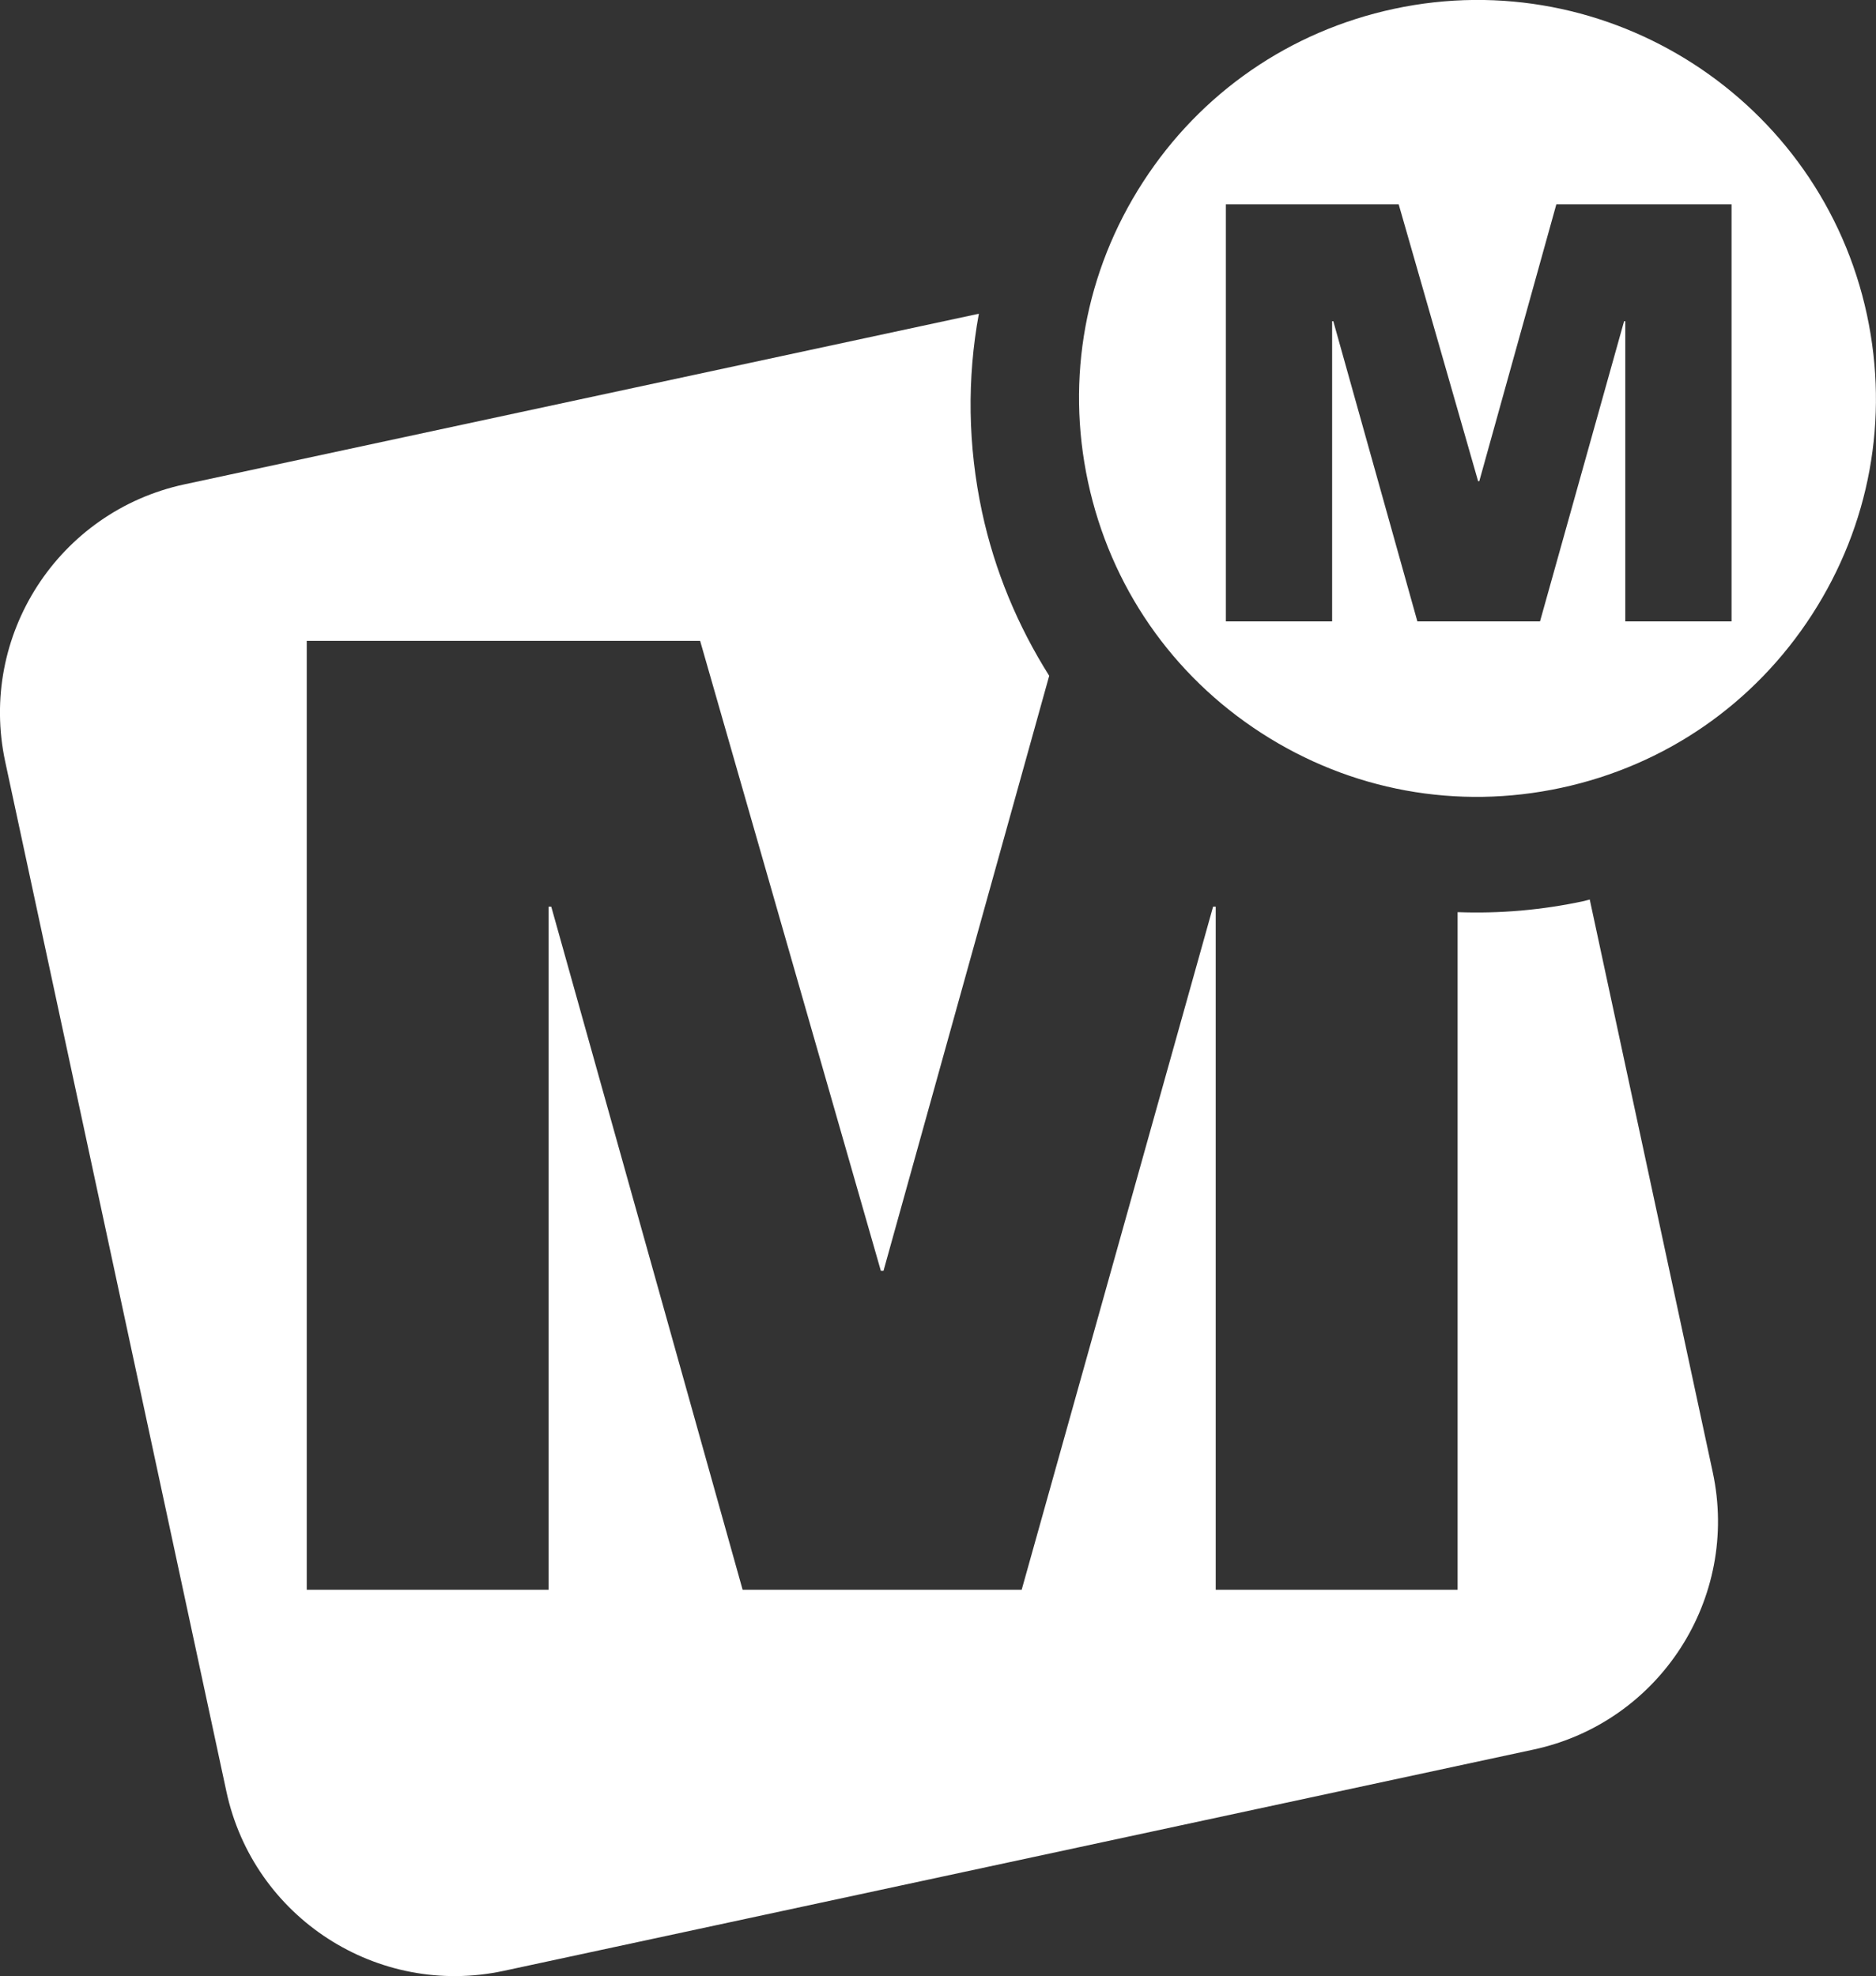 <?xml version="1.0" encoding="UTF-8" standalone="no"?>
<svg id="svg2" xmlns:rdf="http://www.w3.org/1999/02/22-rdf-syntax-ns#" xmlns="http://www.w3.org/2000/svg" fill-rule="evenodd" viewBox="0 0 86.496 91.108" version="1.1" xmlns:cc="http://creativecommons.org/ns#" xmlns:dc="http://purl.org/dc/elements/1.1/">
 <rect x="0" y="0" width="86.496" height="91.108" fill="#333333" stroke="none"/>
 <g id="g4" transform="translate(-58.372 -193.6)" fill="#fff">
  <path id="path6" d="m131.67 235.07c-0.091 0.02-0.177 0.052-0.268 0.071-1.94 0.417-3.893 0.584-5.825 0.511v31.24h-11.152v-31.492h-0.122l-8.825 31.492h-12.866l-8.823-31.492h-0.123v31.492h-11.151v-43.748h18.137l8.333 29.043h0.122l7.64-27.432c-1.443-2.29-2.51-4.825-3.096-7.55-0.657-3.06-0.696-6.156-0.147-9.142l-36.626 7.866c-5.814 1.25-9.514 6.975-8.265 12.789l10.198 47.477c1.25 5.81 6.974 9.514 12.788 8.265l47.477-10.201c5.814-1.248 9.514-6.972 8.265-12.787l-5.671-26.402z"/>
  <path id="path8" d="m144.45 208.11c-2.127-9.901-11.913-16.228-21.814-14.101-4.796 1.031-8.904 3.867-11.566 7.986-2.663 4.12-3.563 9.031-2.532 13.828 1.031 4.798 3.868 8.906 7.989 11.569 4.119 2.662 9.028 3.561 13.824 2.529 4.796-1.03 8.904-3.866 11.567-7.986s3.562-9.03 2.532-13.825zm-6.242 14.137h-4.9v-13.84h-0.054l-3.877 13.84h-5.655l-3.876-13.84h-0.054v13.84h-4.9v-19.227h7.969l3.662 12.764h0.054l3.553-12.764h8.078v19.227z"/>
 </g>
</svg>
